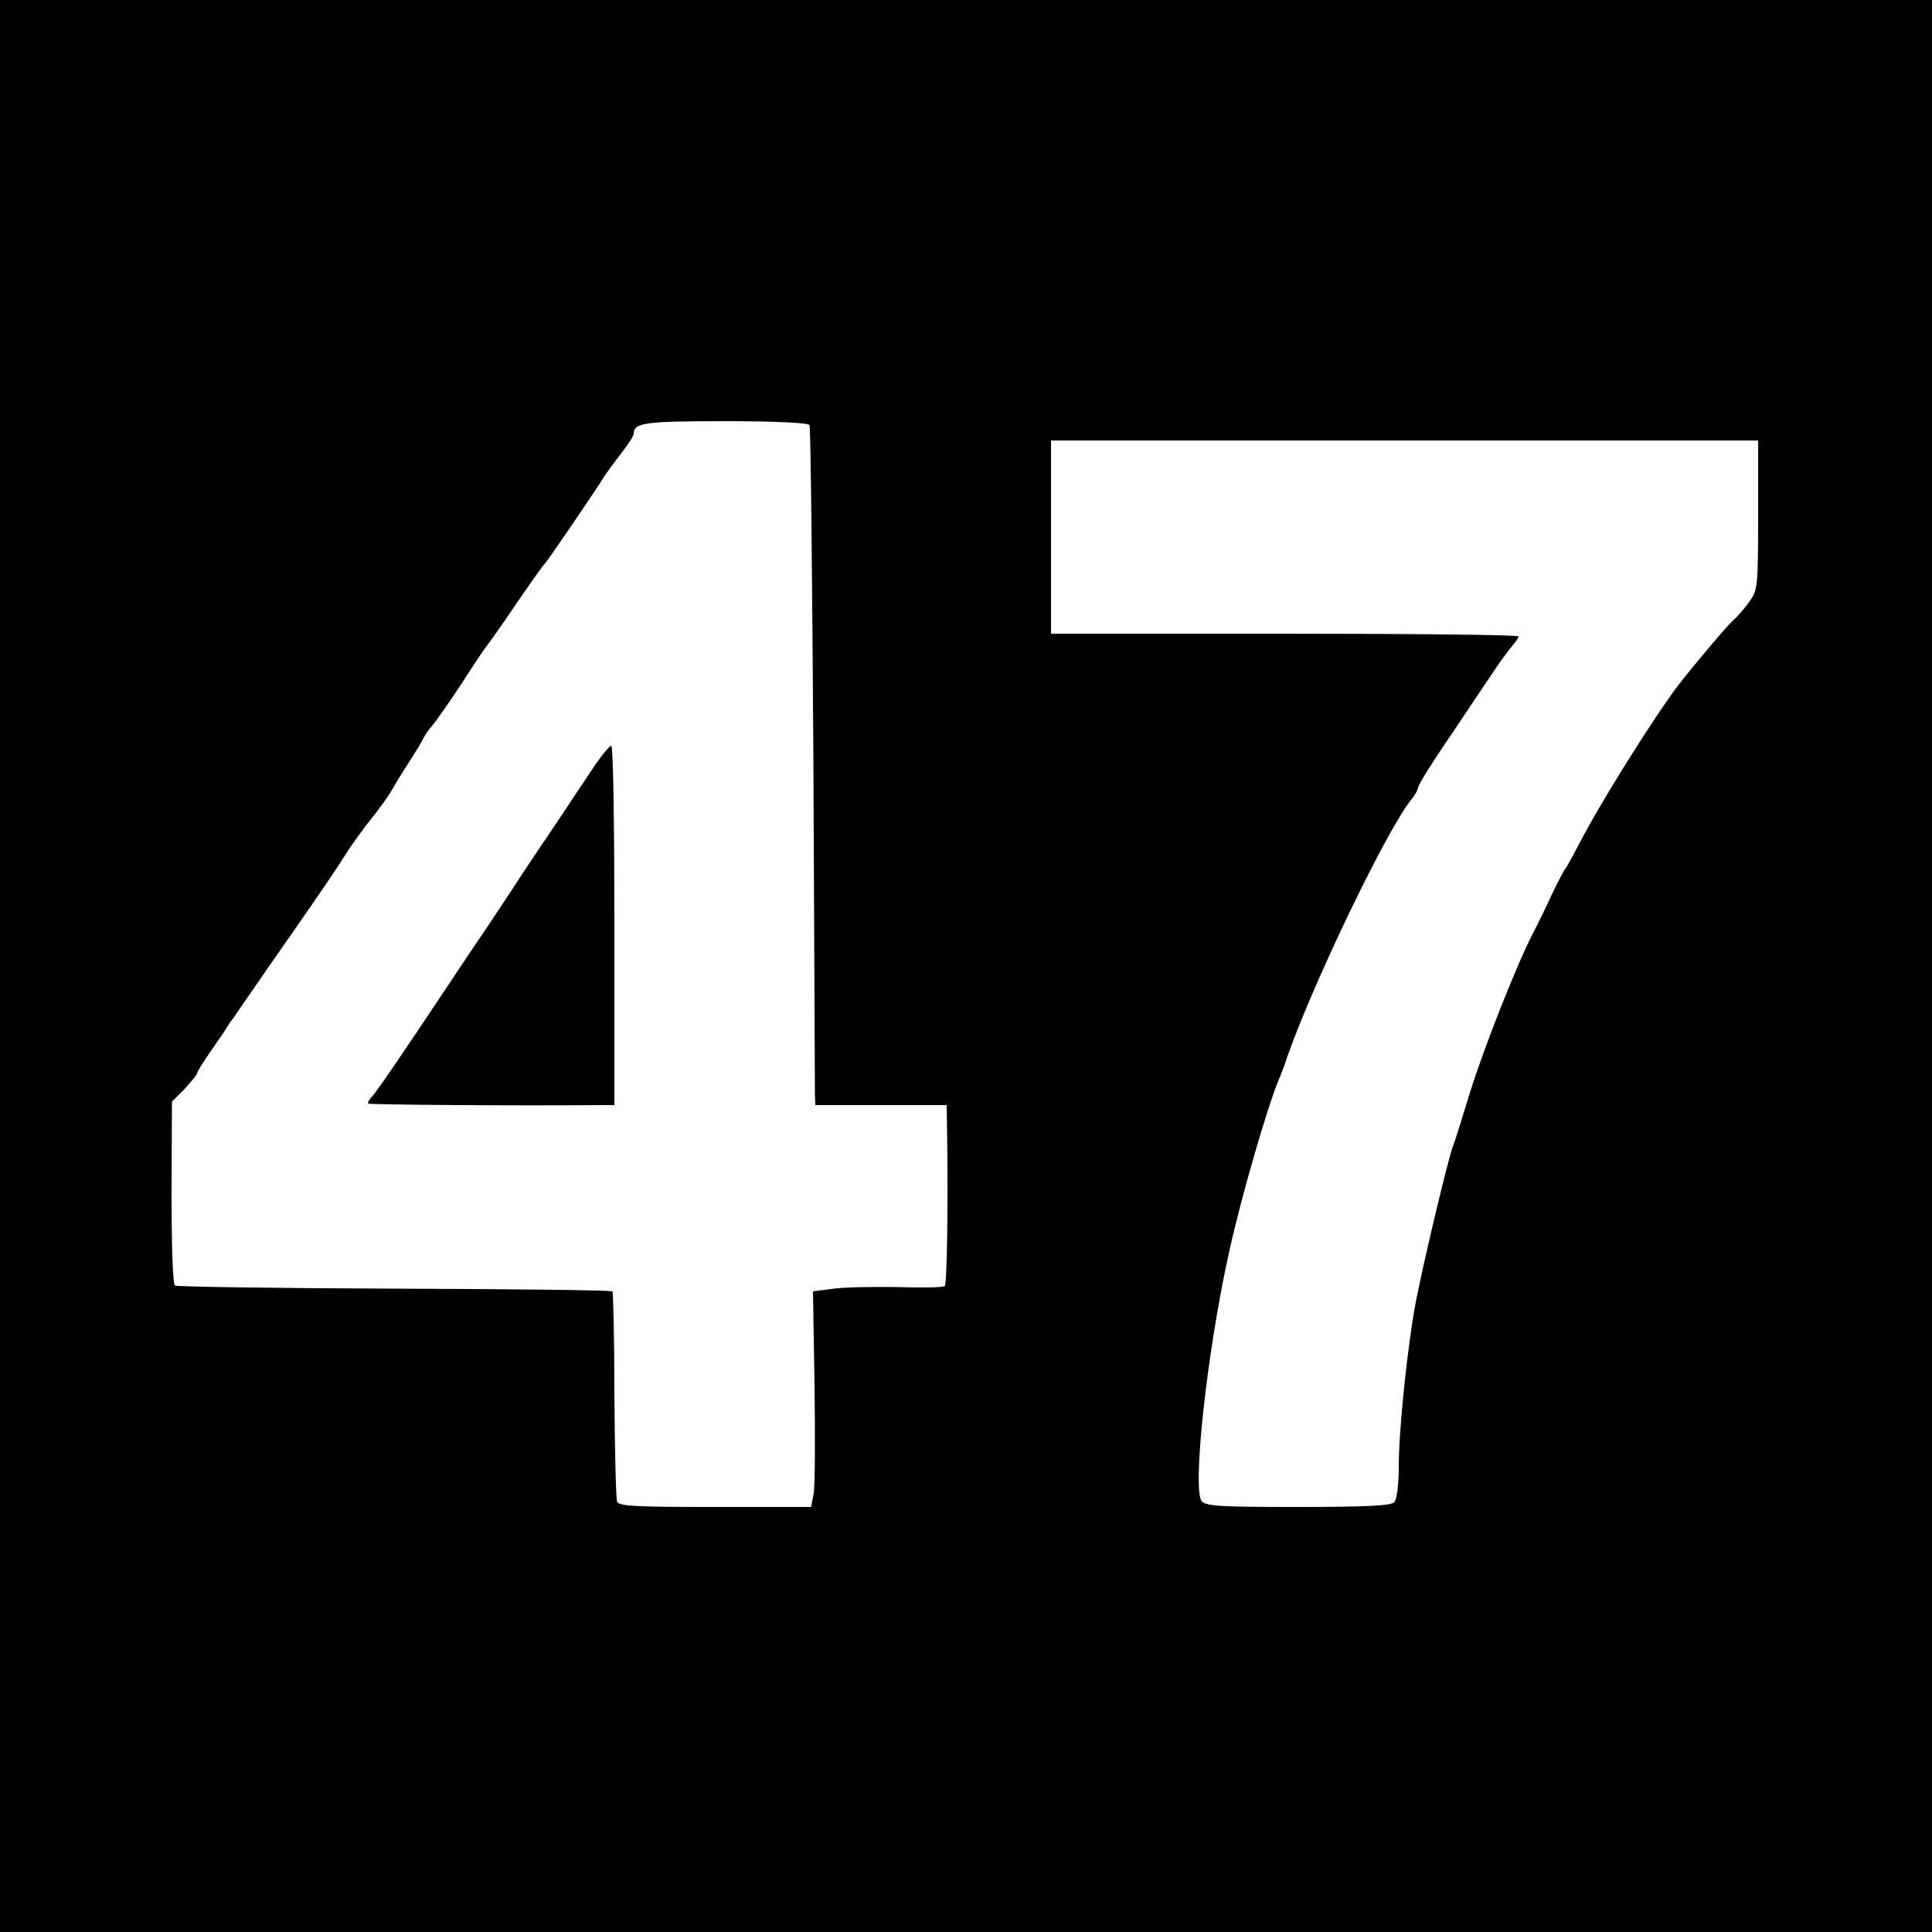 <?xml version="1.0" standalone="no"?>
<!DOCTYPE svg PUBLIC "-//W3C//DTD SVG 20010904//EN"
 "http://www.w3.org/TR/2001/REC-SVG-20010904/DTD/svg10.dtd">
<svg version="1.0" xmlns="http://www.w3.org/2000/svg"
 width="500pt" height="500pt" viewBox="0 0 500 500"
 preserveAspectRatio="xMidYMid meet">
<g transform="translate(0,500) scale(0.1,-0.1)"
fill="#000000" stroke="none">
<path d="M0 2500 l0 -2500 2500 0 2500 0 0 2500 0 2500 -2500 0 -2500 0 0
-2500z m2095 1400 c3 -5 7 -391 10 -857 2 -466 4 -860 4 -875 l1 -28 170 0
170 0 1 -67 c3 -182 0 -396 -6 -401 -3 -4 -57 -5 -119 -3 -62 1 -138 0 -168
-4 l-54 -7 4 -244 c2 -134 1 -259 -2 -279 l-7 -35 -248 0 c-207 0 -250 2 -254
14 -3 8 -6 133 -7 277 0 145 -3 265 -5 267 -3 3 -256 6 -564 7 -307 1 -563 5
-568 8 -6 4 -9 103 -9 241 l1 235 33 33 c17 19 32 37 32 40 0 4 15 28 33 54
17 25 37 53 42 62 6 9 13 21 18 26 4 6 23 34 42 61 19 28 76 110 127 183 51
73 106 154 122 180 16 26 46 67 66 92 20 25 45 59 54 75 9 17 30 50 46 75 16
25 33 52 36 60 4 8 15 24 25 35 9 11 42 58 73 105 30 47 59 90 64 96 5 6 40
55 77 110 37 54 70 101 74 104 6 5 139 200 156 229 6 9 25 35 43 58 17 22 32
45 32 50 0 29 28 33 236 33 125 0 215 -4 219 -10z m2455 -233 c0 -188 -1 -194
-24 -226 -13 -18 -31 -38 -38 -44 -16 -13 -109 -124 -146 -172 -66 -88 -203
-307 -253 -405 -19 -36 -36 -67 -39 -70 -3 -3 -18 -32 -34 -65 -15 -33 -36
-76 -46 -95 -43 -81 -130 -303 -165 -415 -20 -66 -40 -130 -45 -142 -11 -27
-76 -299 -96 -403 -21 -110 -44 -330 -44 -424 0 -50 -5 -87 -12 -94 -9 -9 -78
-12 -249 -12 -198 0 -239 2 -249 15 -25 31 14 390 71 645 31 142 99 375 128
445 5 11 14 34 19 50 64 188 257 590 323 674 11 13 19 28 19 33 0 6 39 69 88
140 48 72 99 148 114 170 15 22 34 48 42 57 9 10 16 21 16 24 0 4 -272 7 -605
7 l-605 0 0 250 0 250 915 0 915 0 0 -193z"/>
<path d="M1542 3023 c-18 -27 -44 -66 -59 -88 -14 -22 -47 -71 -72 -108 -25
-37 -62 -92 -81 -122 -19 -29 -51 -77 -71 -107 -20 -29 -63 -93 -96 -143 -115
-173 -188 -280 -201 -294 -7 -7 -11 -15 -9 -17 3 -3 382 -6 595 -4 l42 0 0
465 c0 256 -3 465 -8 465 -4 0 -22 -21 -40 -47z"/>
</g>
</svg>
